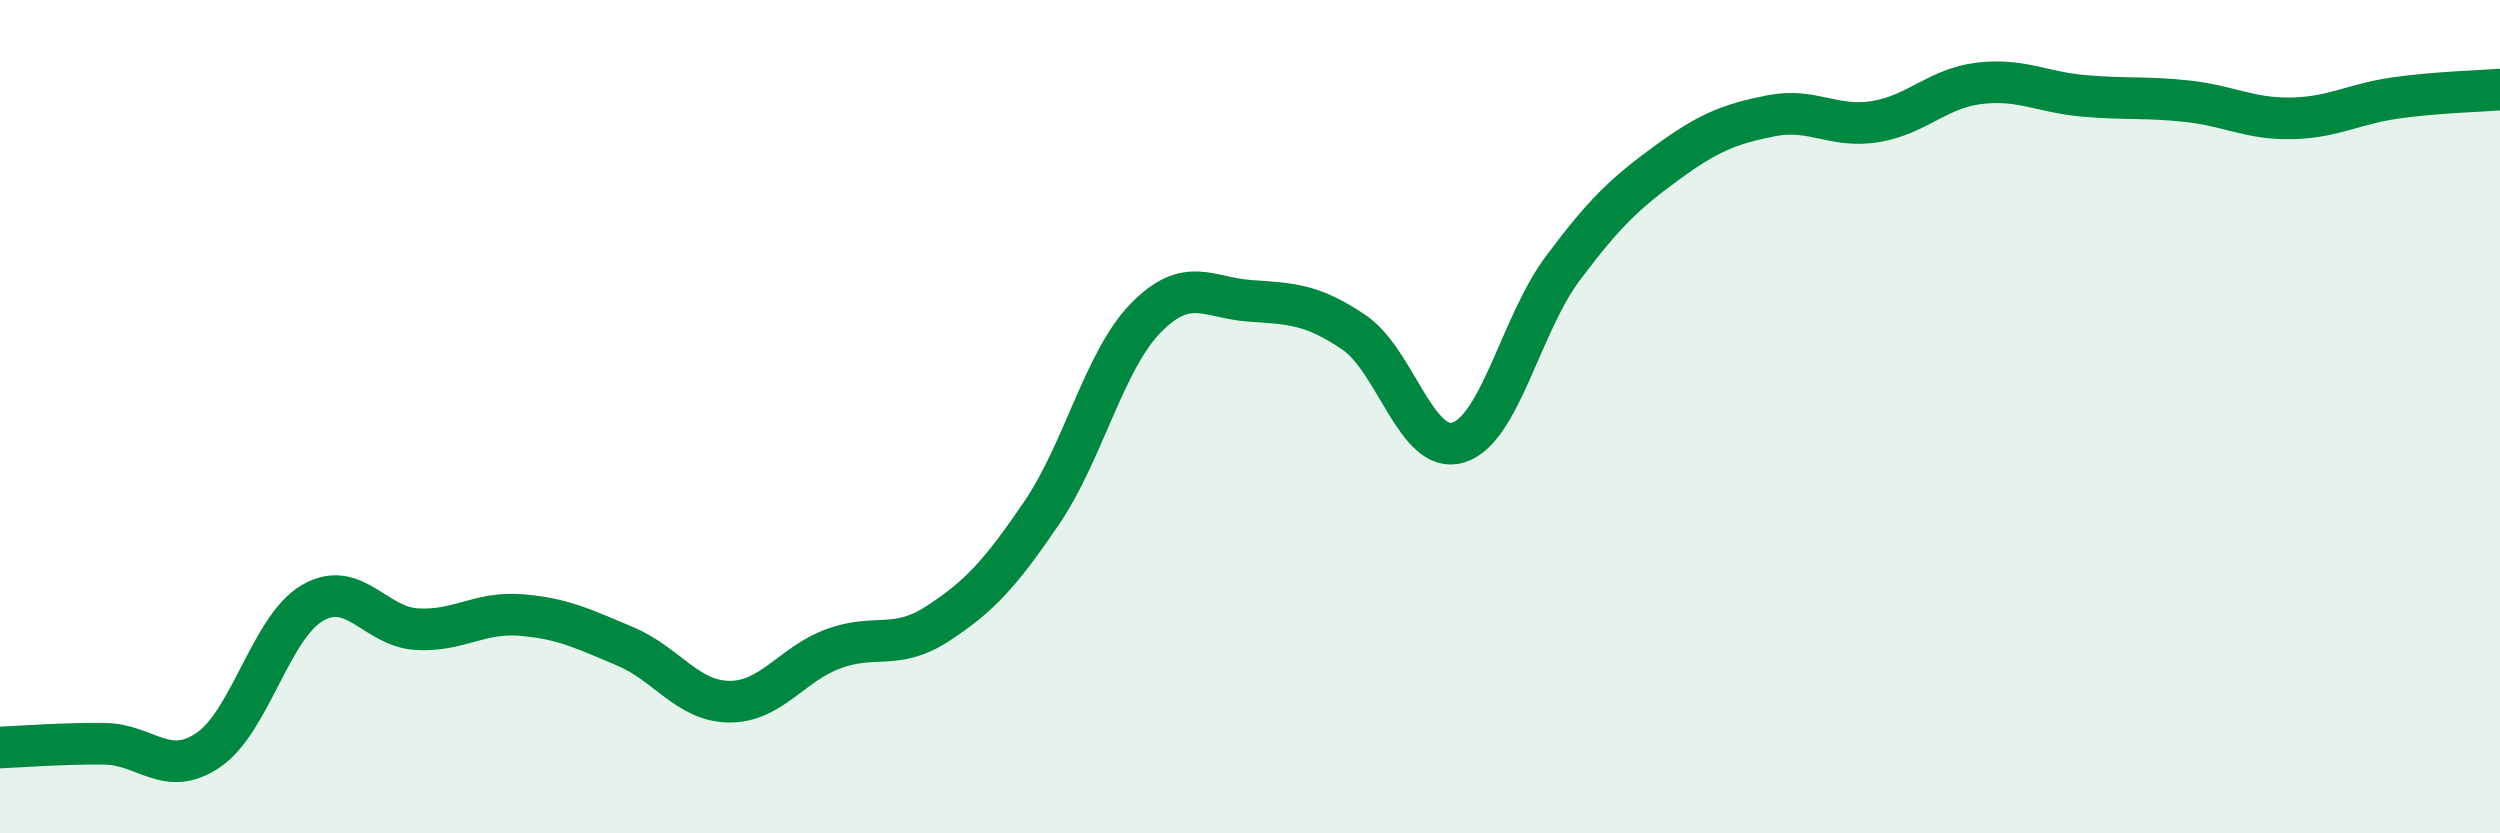 
    <svg width="60" height="20" viewBox="0 0 60 20" xmlns="http://www.w3.org/2000/svg">
      <path
        d="M 0,17.94 C 0.5,17.92 1.5,17.84 2.5,17.85 C 3.5,17.86 4,18.68 5,18 C 6,17.32 6.5,15.05 7.5,14.47 C 8.5,13.89 9,15.04 10,15.1 C 11,15.16 11.5,14.68 12.5,14.76 C 13.5,14.84 14,15.09 15,15.51 C 16,15.93 16.5,16.83 17.5,16.84 C 18.5,16.85 19,15.94 20,15.57 C 21,15.2 21.5,15.62 22.5,14.97 C 23.5,14.32 24,13.78 25,12.31 C 26,10.84 26.5,8.65 27.5,7.63 C 28.5,6.61 29,7.15 30,7.22 C 31,7.29 31.5,7.3 32.5,7.98 C 33.5,8.66 34,10.93 35,10.62 C 36,10.31 36.5,7.79 37.5,6.45 C 38.5,5.11 39,4.64 40,3.91 C 41,3.18 41.5,2.98 42.5,2.78 C 43.5,2.58 44,3.08 45,2.92 C 46,2.76 46.5,2.12 47.5,2 C 48.5,1.88 49,2.21 50,2.3 C 51,2.39 51.5,2.32 52.5,2.43 C 53.5,2.54 54,2.86 55,2.84 C 56,2.82 56.5,2.49 57.5,2.35 C 58.5,2.21 59.5,2.19 60,2.15L60 20L0 20Z"
        fill="#008740"
        opacity="0.1"
        stroke-linecap="round"
        stroke-linejoin="round"
      />
      <path
        d="M 0,17.94 C 0.5,17.92 1.5,17.84 2.5,17.85 C 3.5,17.86 4,18.68 5,18 C 6,17.32 6.5,15.05 7.5,14.47 C 8.5,13.89 9,15.04 10,15.1 C 11,15.16 11.5,14.68 12.5,14.76 C 13.5,14.84 14,15.09 15,15.51 C 16,15.93 16.5,16.83 17.5,16.84 C 18.5,16.85 19,15.94 20,15.57 C 21,15.2 21.5,15.62 22.5,14.97 C 23.5,14.32 24,13.78 25,12.31 C 26,10.84 26.5,8.65 27.5,7.63 C 28.5,6.61 29,7.15 30,7.22 C 31,7.29 31.5,7.3 32.5,7.98 C 33.5,8.66 34,10.93 35,10.62 C 36,10.31 36.5,7.79 37.5,6.45 C 38.5,5.11 39,4.64 40,3.91 C 41,3.18 41.5,2.98 42.5,2.78 C 43.5,2.58 44,3.08 45,2.92 C 46,2.76 46.5,2.12 47.5,2 C 48.5,1.88 49,2.21 50,2.3 C 51,2.39 51.5,2.32 52.5,2.43 C 53.5,2.54 54,2.86 55,2.84 C 56,2.82 56.5,2.49 57.5,2.35 C 58.5,2.21 59.5,2.19 60,2.15"
        stroke="#008740"
        stroke-width="1"
        fill="none"
        stroke-linecap="round"
        stroke-linejoin="round"
      />
    </svg>
  